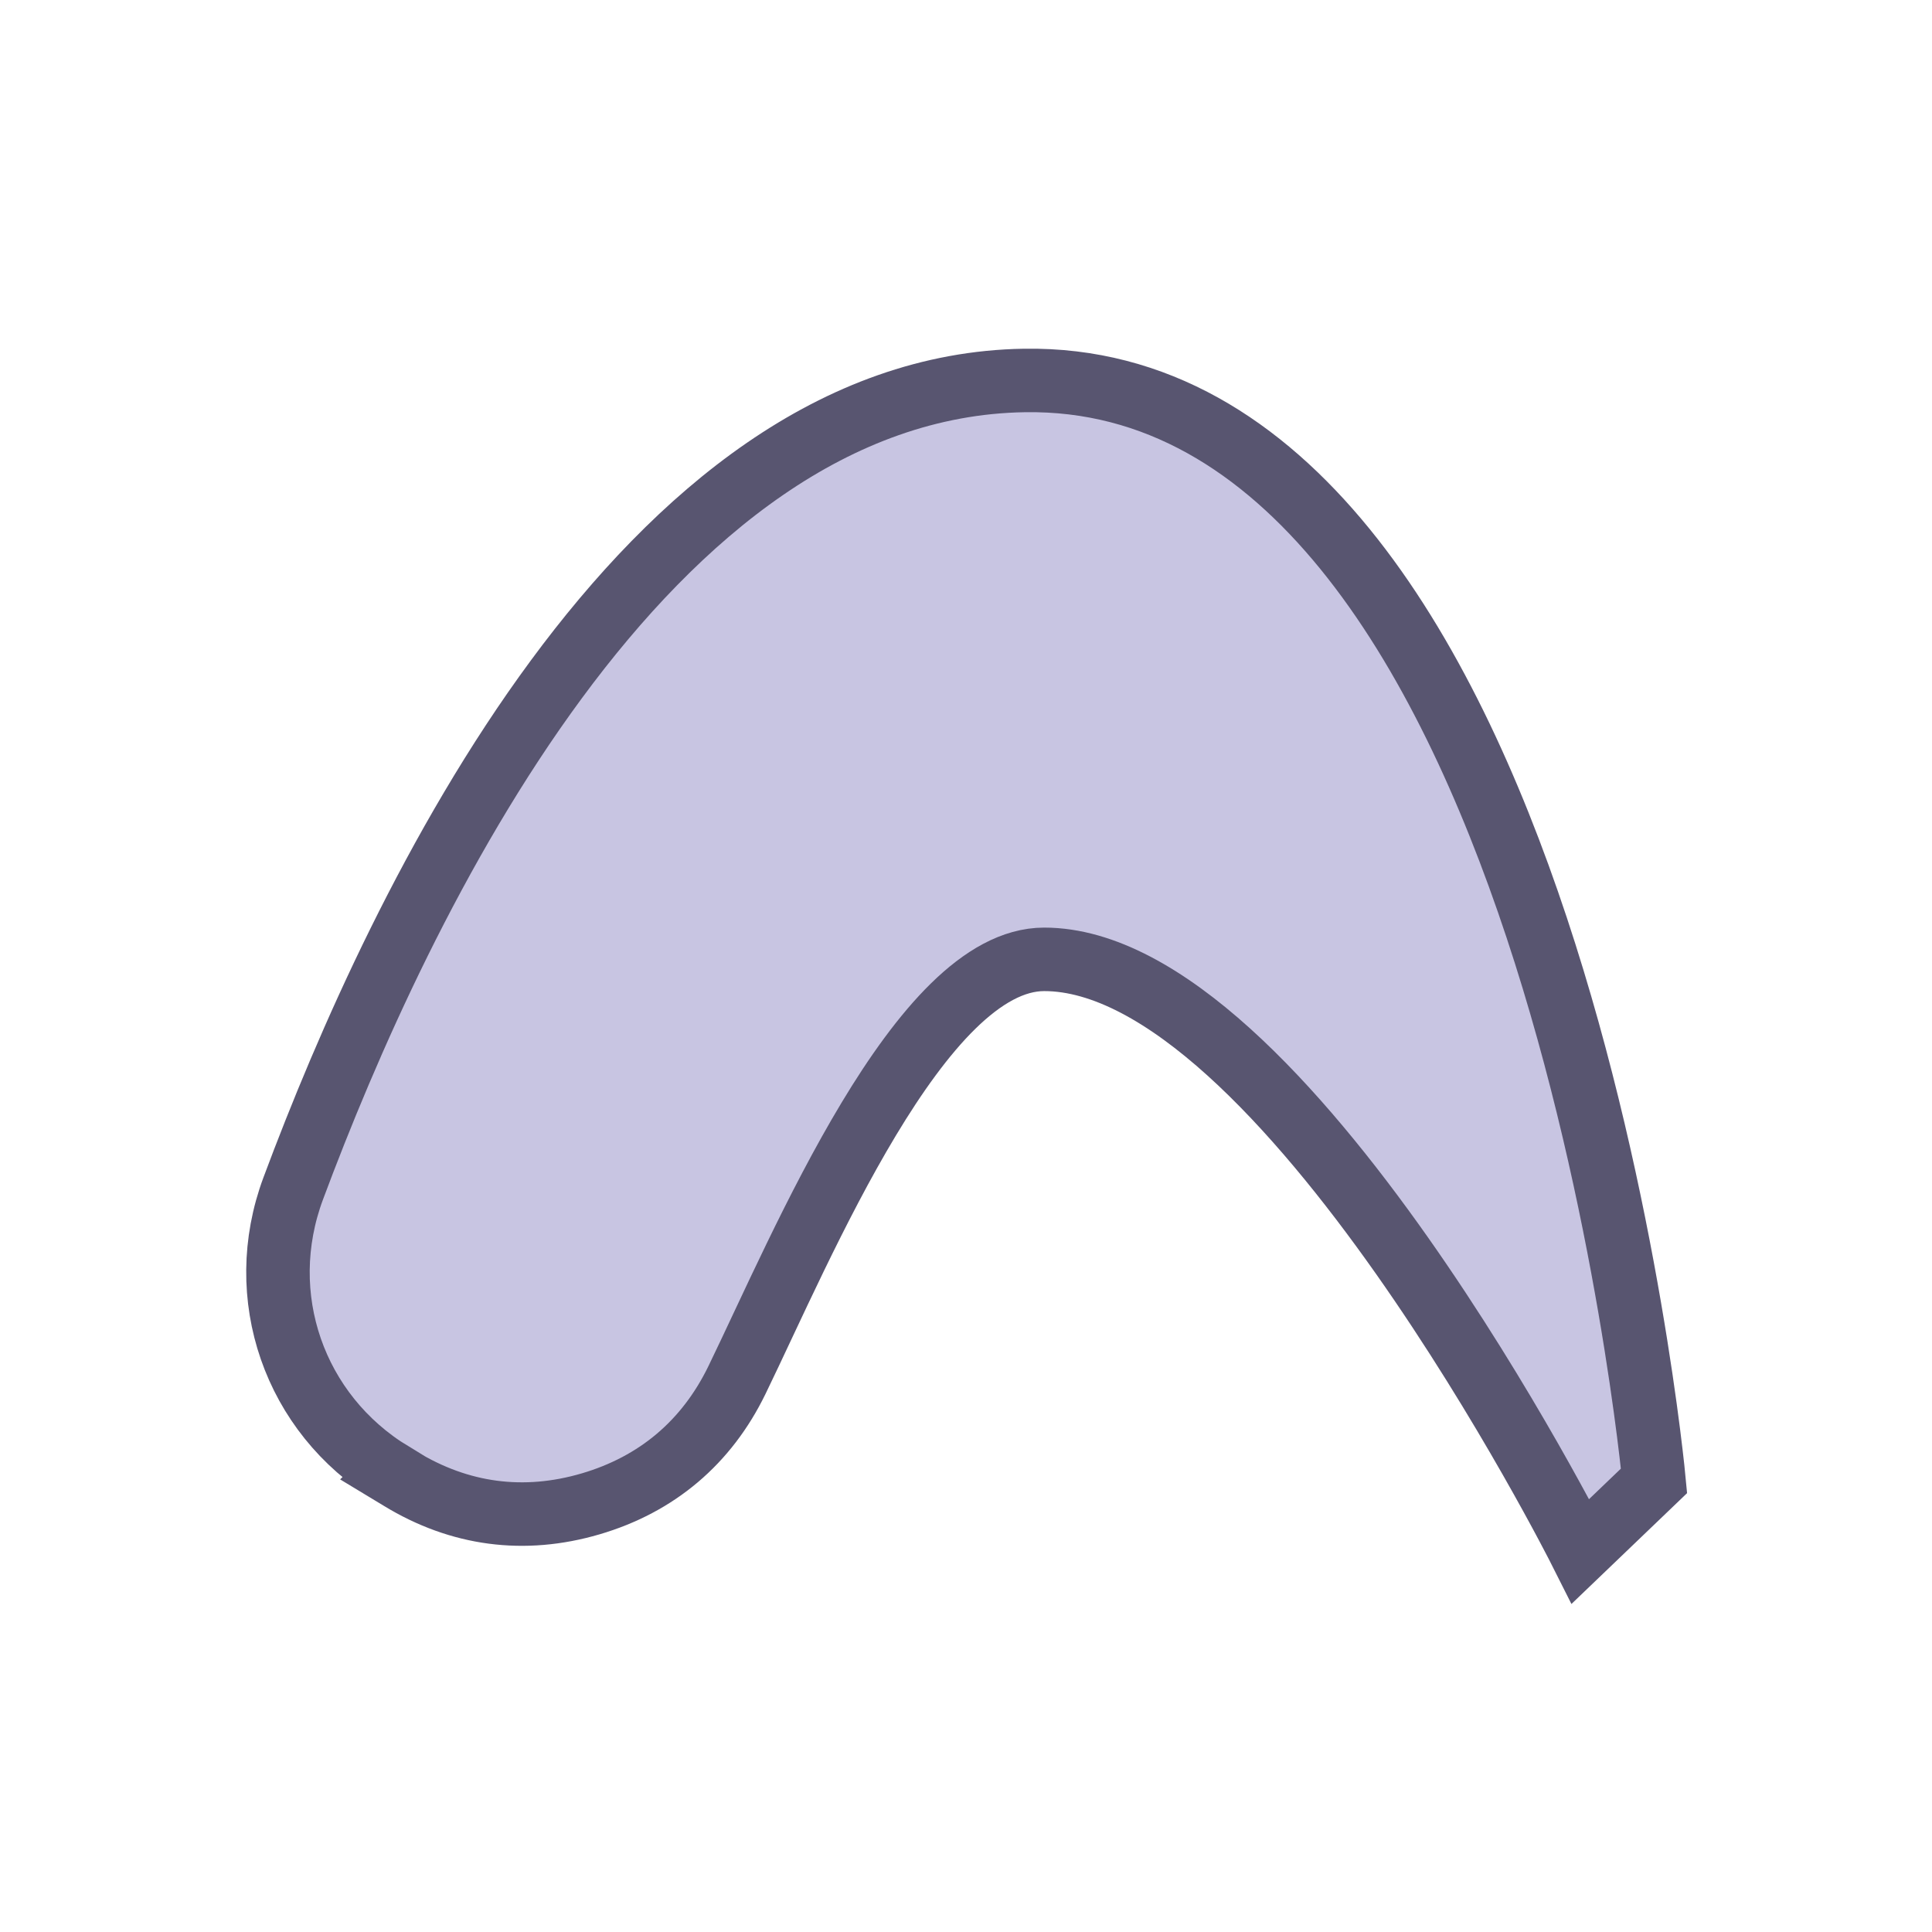 <?xml version="1.0" encoding="UTF-8"?>
<!DOCTYPE svg PUBLIC "-//W3C//DTD SVG 1.1//EN" "http://www.w3.org/Graphics/SVG/1.1/DTD/svg11.dtd">
<!-- Creator: CorelDRAW X6 -->
<svg xmlns="http://www.w3.org/2000/svg" xml:space="preserve" width="32.2mm" height="32.2mm" version="1.1" style="shape-rendering:geometricPrecision; text-rendering:geometricPrecision; image-rendering:optimizeQuality; fill-rule:evenodd; clip-rule:evenodd"
viewBox="0 0 19017 19017"
 xmlns:xlink="http://www.w3.org/1999/xlink">
 <defs>
  <style type="text/css">
   <![CDATA[
    .str0 {stroke:#585570;stroke-width:625.007}
    .fil0 {fill:none}
    .fil1 {fill:#C8C5E2}
   ]]>
  </style>
 </defs>
 <g id="Layer_x0020_1">
  <rect class="fil0" width="19017" height="19017" rx="1772" ry="1772"/>
  <path class="fil1 str0" d="M3856 14504l86 52c582,355 1217,439 1871,247 654,-192 1143,-606 1441,-1219 647,-1332 1806,-4141 3024,-4141 2348,0 5279,5827 5279,5827l724 -694c0,0 -1015,-10912 -6197,-10831 -3739,58 -6147,5133 -7198,7954 -394,1057 8,2217 971,2804z"/>
 </g>
</svg>
